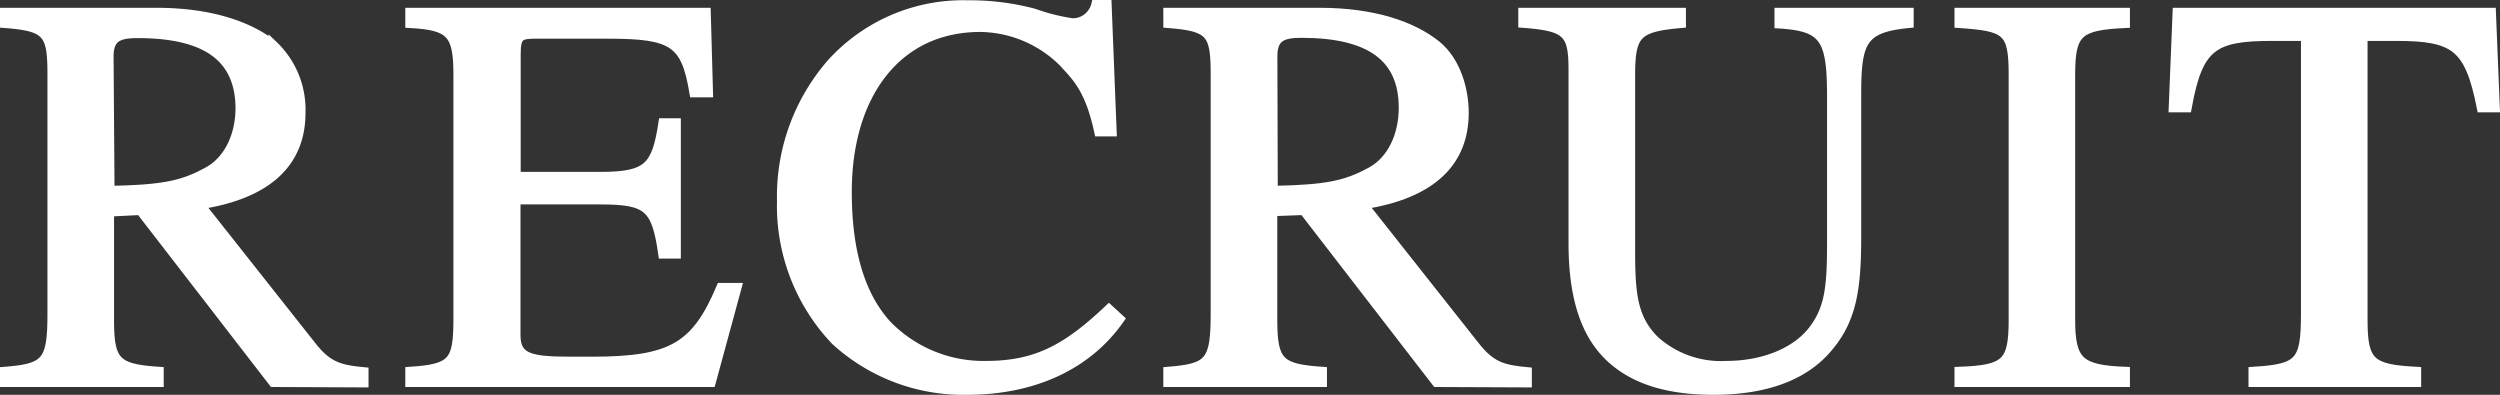 <svg id="レイヤー_1" data-name="レイヤー 1" xmlns="http://www.w3.org/2000/svg" viewBox="0 0 259.75 41.02"><rect x="0" y="0" width="259.75" height="41.02" fill="#333333" stroke="none"/><defs><style>.cls-1{fill:#fff;stroke:#fff;stroke-miterlimit:10;}</style></defs><title>tit_top_recruit</title><path class="cls-1" d="M28.4,39.71,14.59,21.84,11.35,22V33.21c0,4.41.69,5.1,5.16,5.4v1.1H.5v-1.1c4.35-.35,4.93-1,4.93-6.09V7.75c0-4.29-.46-5-4.93-5.34V1.31H16.28c5.51,0,9.62,1.39,12.12,3.42a9.21,9.21,0,0,1,2.84,7c0,5-3.25,8.41-10.5,9.52l11.6,14.67c1.68,2.15,2.9,2.49,5.45,2.73v1.1Zm-17-19.9c5.56-.11,7.59-.52,10.26-2,2.09-1.16,3.31-3.71,3.31-6.61C24.92,6,21.5,3.46,14.3,3.46c-2,0-3,.4-3,2.43Z"/><path class="cls-1" d="M73.87,39.71H42.61v-1.1c4.47-.3,5-1,5-5.52V7.81c0-4.29-.7-5.17-5-5.4V1.31H73.35l.23,8.3H72.13c-.87-5.23-2.2-6.09-8.93-6.09H55.6c-1.62,0-2,.23-2,2.08V18.36h8.75c5,0,5.86-1,6.56-5.57h1.33V26.37H68.89c-.7-4.88-1.57-5.63-6.56-5.63H53.58V34.83c0,2.44,1.56,2.73,5.85,2.73h2.09c8.29,0,10.79-1.51,13.4-7.66h1.62Z"/><path class="cls-1" d="M116.32,33.15c-3.37,4.82-9,7.37-15.84,7.37A19.63,19.63,0,0,1,86.8,35.36a20.29,20.29,0,0,1-5.57-14.5A21,21,0,0,1,86.45,6.53a18.43,18.43,0,0,1,14.09-6,25.81,25.81,0,0,1,6.9.87,20.34,20.34,0,0,0,4,1A2.5,2.5,0,0,0,113.88.5H115l.52,13.17h-1.33c-.7-3.2-1.57-4.88-3-6.44a12.43,12.43,0,0,0-9.33-4.41C93.12,2.82,88,9.89,88,19.93c0,6.38,1.45,10.9,4.17,13.86A14,14,0,0,0,102.46,38c5.22,0,8.41-1.74,12.76-5.86Z"/><path class="cls-1" d="M149.26,39.71l-13.8-17.87-3.25.12V33.21c0,4.41.7,5.1,5.16,5.4v1.1h-16v-1.1c4.34-.35,4.92-1,4.92-6.09V7.75c0-4.29-.46-5-4.92-5.34V1.31h15.77c5.51,0,9.63,1.39,12.12,3.42,1.92,1.57,2.84,4.41,2.84,7,0,5-3.24,8.41-10.49,9.52l11.6,14.67c1.68,2.15,2.9,2.49,5.45,2.73v1.1Zm-17-19.9c5.57-.11,7.6-.52,10.27-2,2.08-1.16,3.3-3.71,3.3-6.61,0-5.22-3.42-7.77-10.61-7.77-2,0-3,.4-3,2.43Z"/><path class="cls-1" d="M198.33,2.41c-4.87.47-5.45,1.86-5.45,7.37V24.57c0,5.63-.52,8.76-3.13,11.72-2.44,2.78-6.38,4.23-11.72,4.23-4.23,0-7.48-.87-9.86-2.67-3.19-2.38-4.7-6.44-4.7-12.58v-18c0-3.89-.64-4.53-5.22-4.88V1.31h16.42v1.1c-4.64.41-5.28,1.11-5.28,5.46V26c0,4.52.23,7.13,2.55,9.4A10.29,10.29,0,0,0,179.36,38c3.72,0,7-1.28,8.82-3.43,1.91-2.32,2.15-4.64,2.15-9.33V10c0-6-.76-7.25-5.46-7.54V1.31h13.46Z"/><path class="cls-1" d="M203.57,39.71v-1.1c4.87-.18,5.63-.88,5.63-5.4V7.75c0-4.58-.7-5-5.63-5.34V1.31H220.8v1.1c-4.87.23-5.69.93-5.69,5.34V33.21c0,4.35.93,5.22,5.69,5.4v1.1Z"/><path class="cls-1" d="M257.84,11.17c-1.27-6.38-2.78-7.42-8.93-7.42h-3.42V33.27c0,4.41.81,5.1,5.57,5.34v1.1H234.12v-1.1c4.81-.3,5.45-.93,5.45-6V3.75h-3.48c-6.15,0-7.71,1-8.87,7.42h-1.39l.4-9.86h32.6l.4,9.86Z"/></svg>